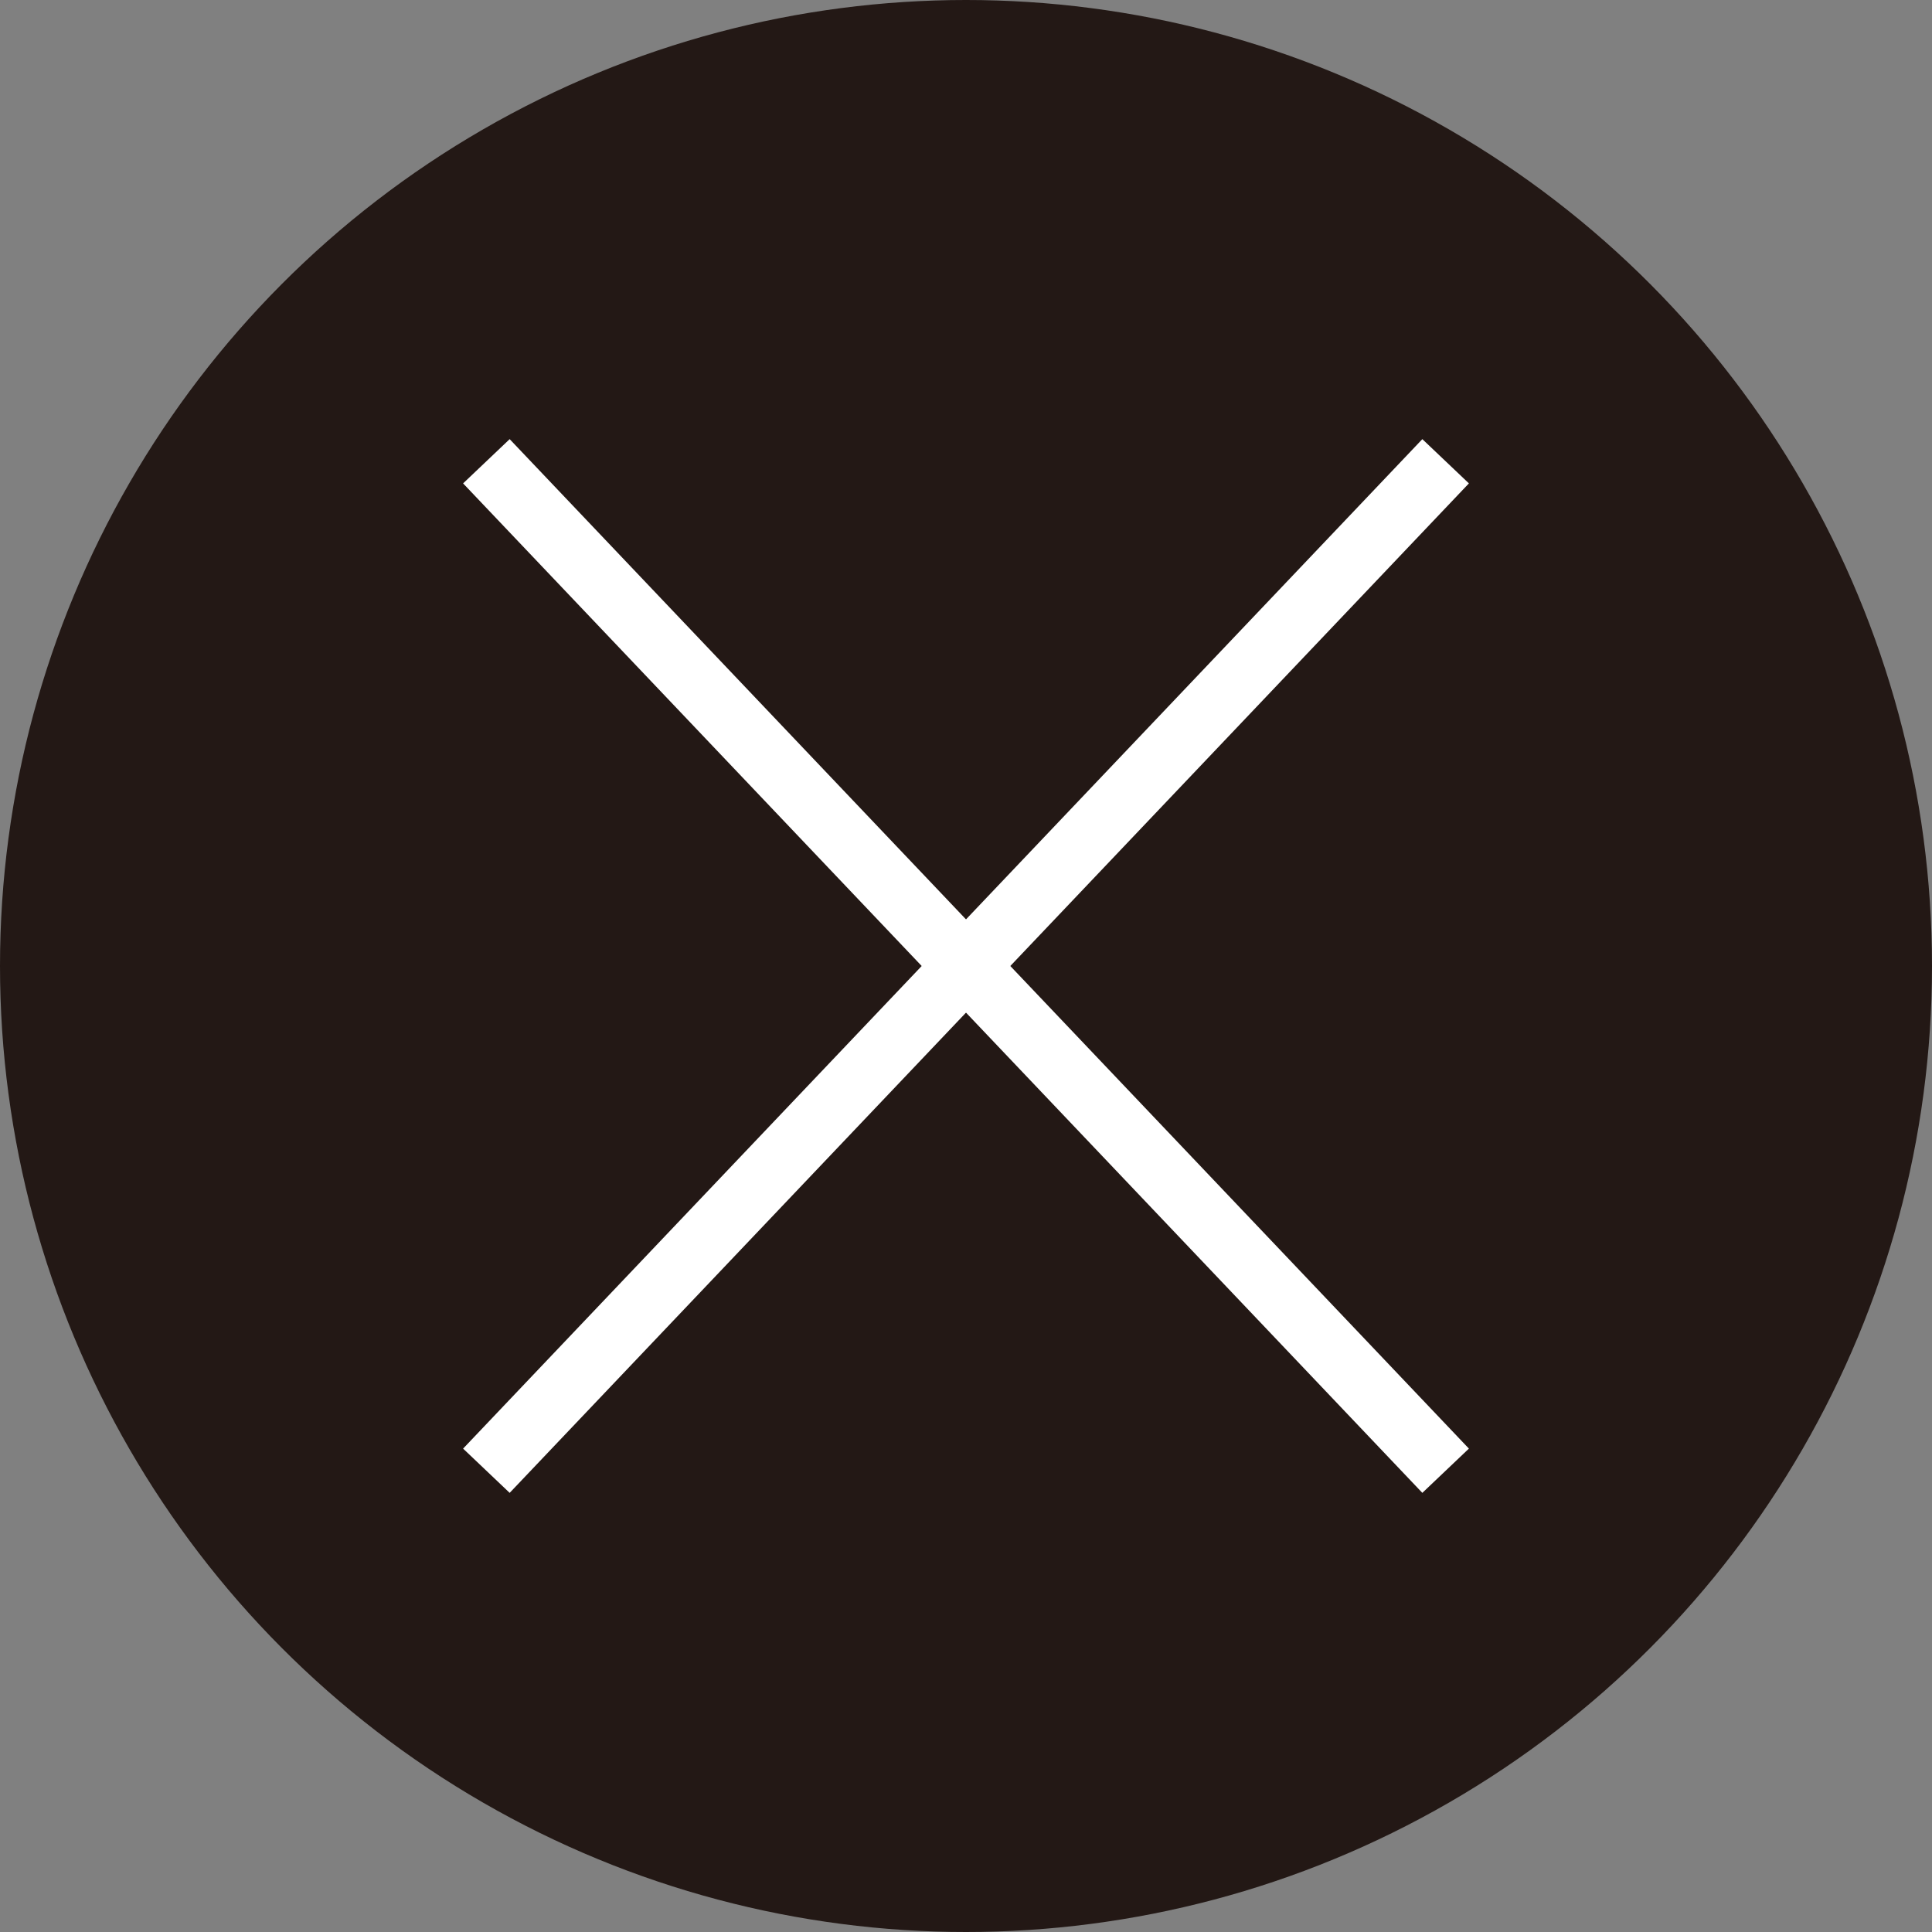 <?xml version="1.0" encoding="UTF-8"?>
<svg id="_レイヤー_1" data-name="レイヤー 1" xmlns="http://www.w3.org/2000/svg" viewBox="0 0 40 40">
  <rect x="0" y="0" width="40" height="40" fill="#808080" stroke="none"/>
  <circle cx="20" cy="20" r="20" fill="#231815"/>
  <g>
    <line x1="10.07" y1="9.55" x2="29.93" y2="30.45" fill="none" stroke="#fff" stroke-miterlimit="10" stroke-width="1.33"/>
    <line x1="29.93" y1="9.55" x2="10.07" y2="30.45" fill="none" stroke="#fff" stroke-miterlimit="10" stroke-width="1.33"/>
  </g>
</svg>